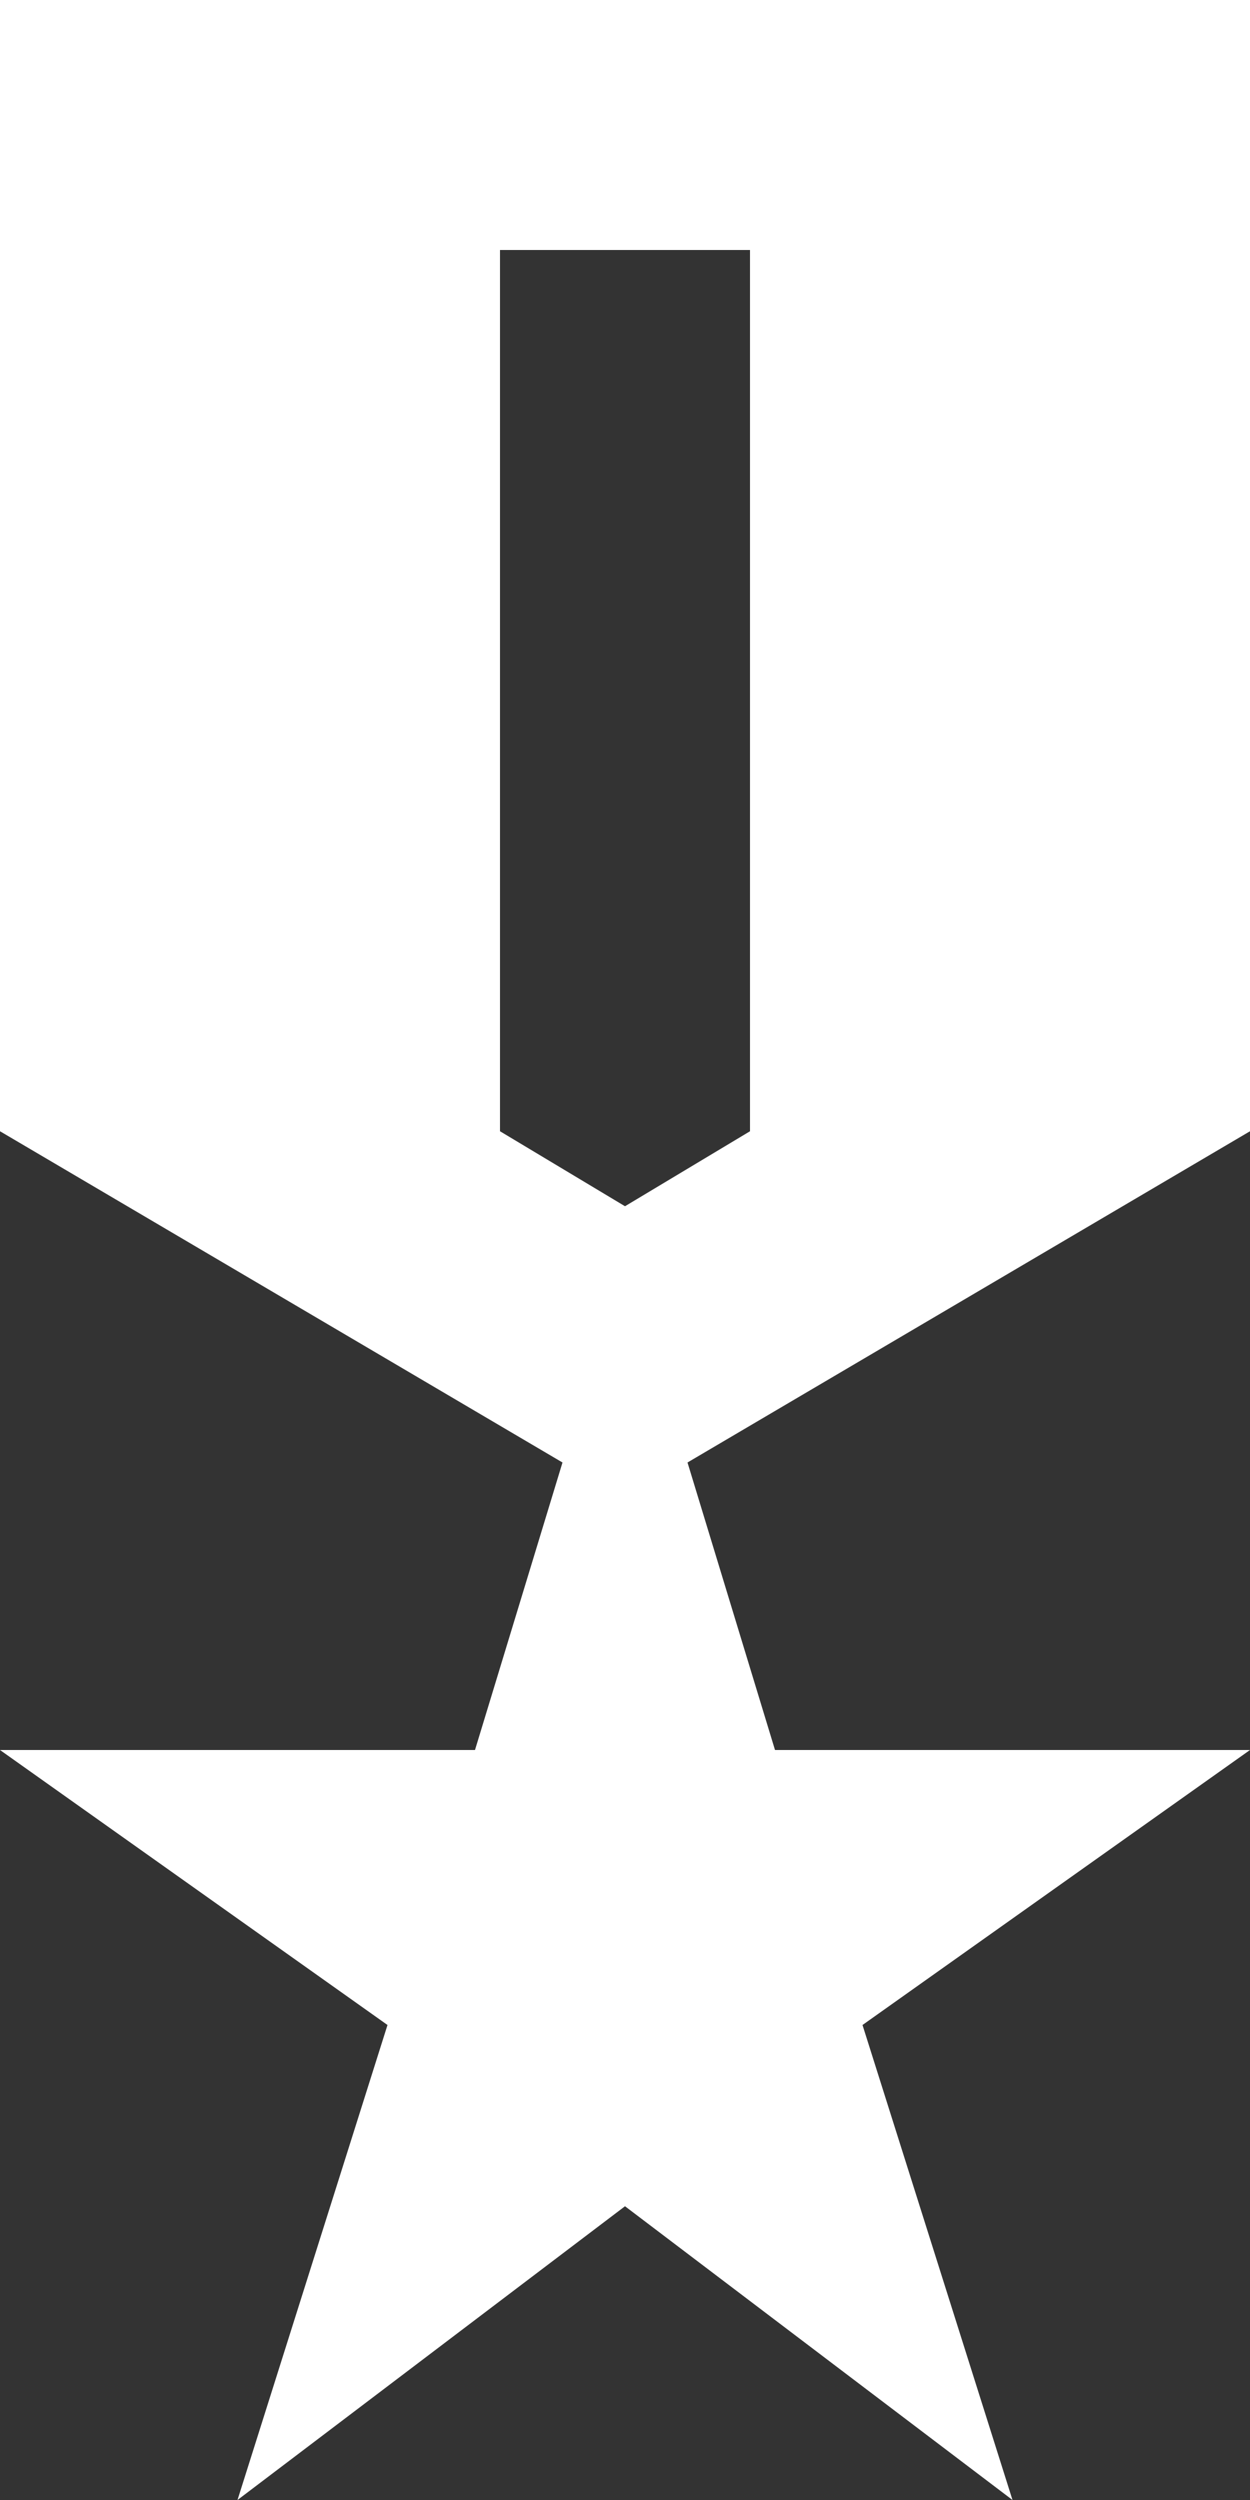 <?xml version="1.0" encoding="UTF-8"?>
<svg xmlns="http://www.w3.org/2000/svg" width="20" height="40" viewBox="0 0 20 40" fill="none">
  <rect x="0" y="0" width="20" height="40" fill="#333333" stroke="none"/>
  <path d="M3.8 40L6.2 32.4L0 28H7.6L9 23.4L0 18.1V0H20V18.1L11 23.4L12.4 28H20L13.8 32.4L16.2 40L10 35.3L3.8 40ZM10 19.3L12 18.1V4H8V18.1L10 19.3Z" fill="white"></path>
</svg>
